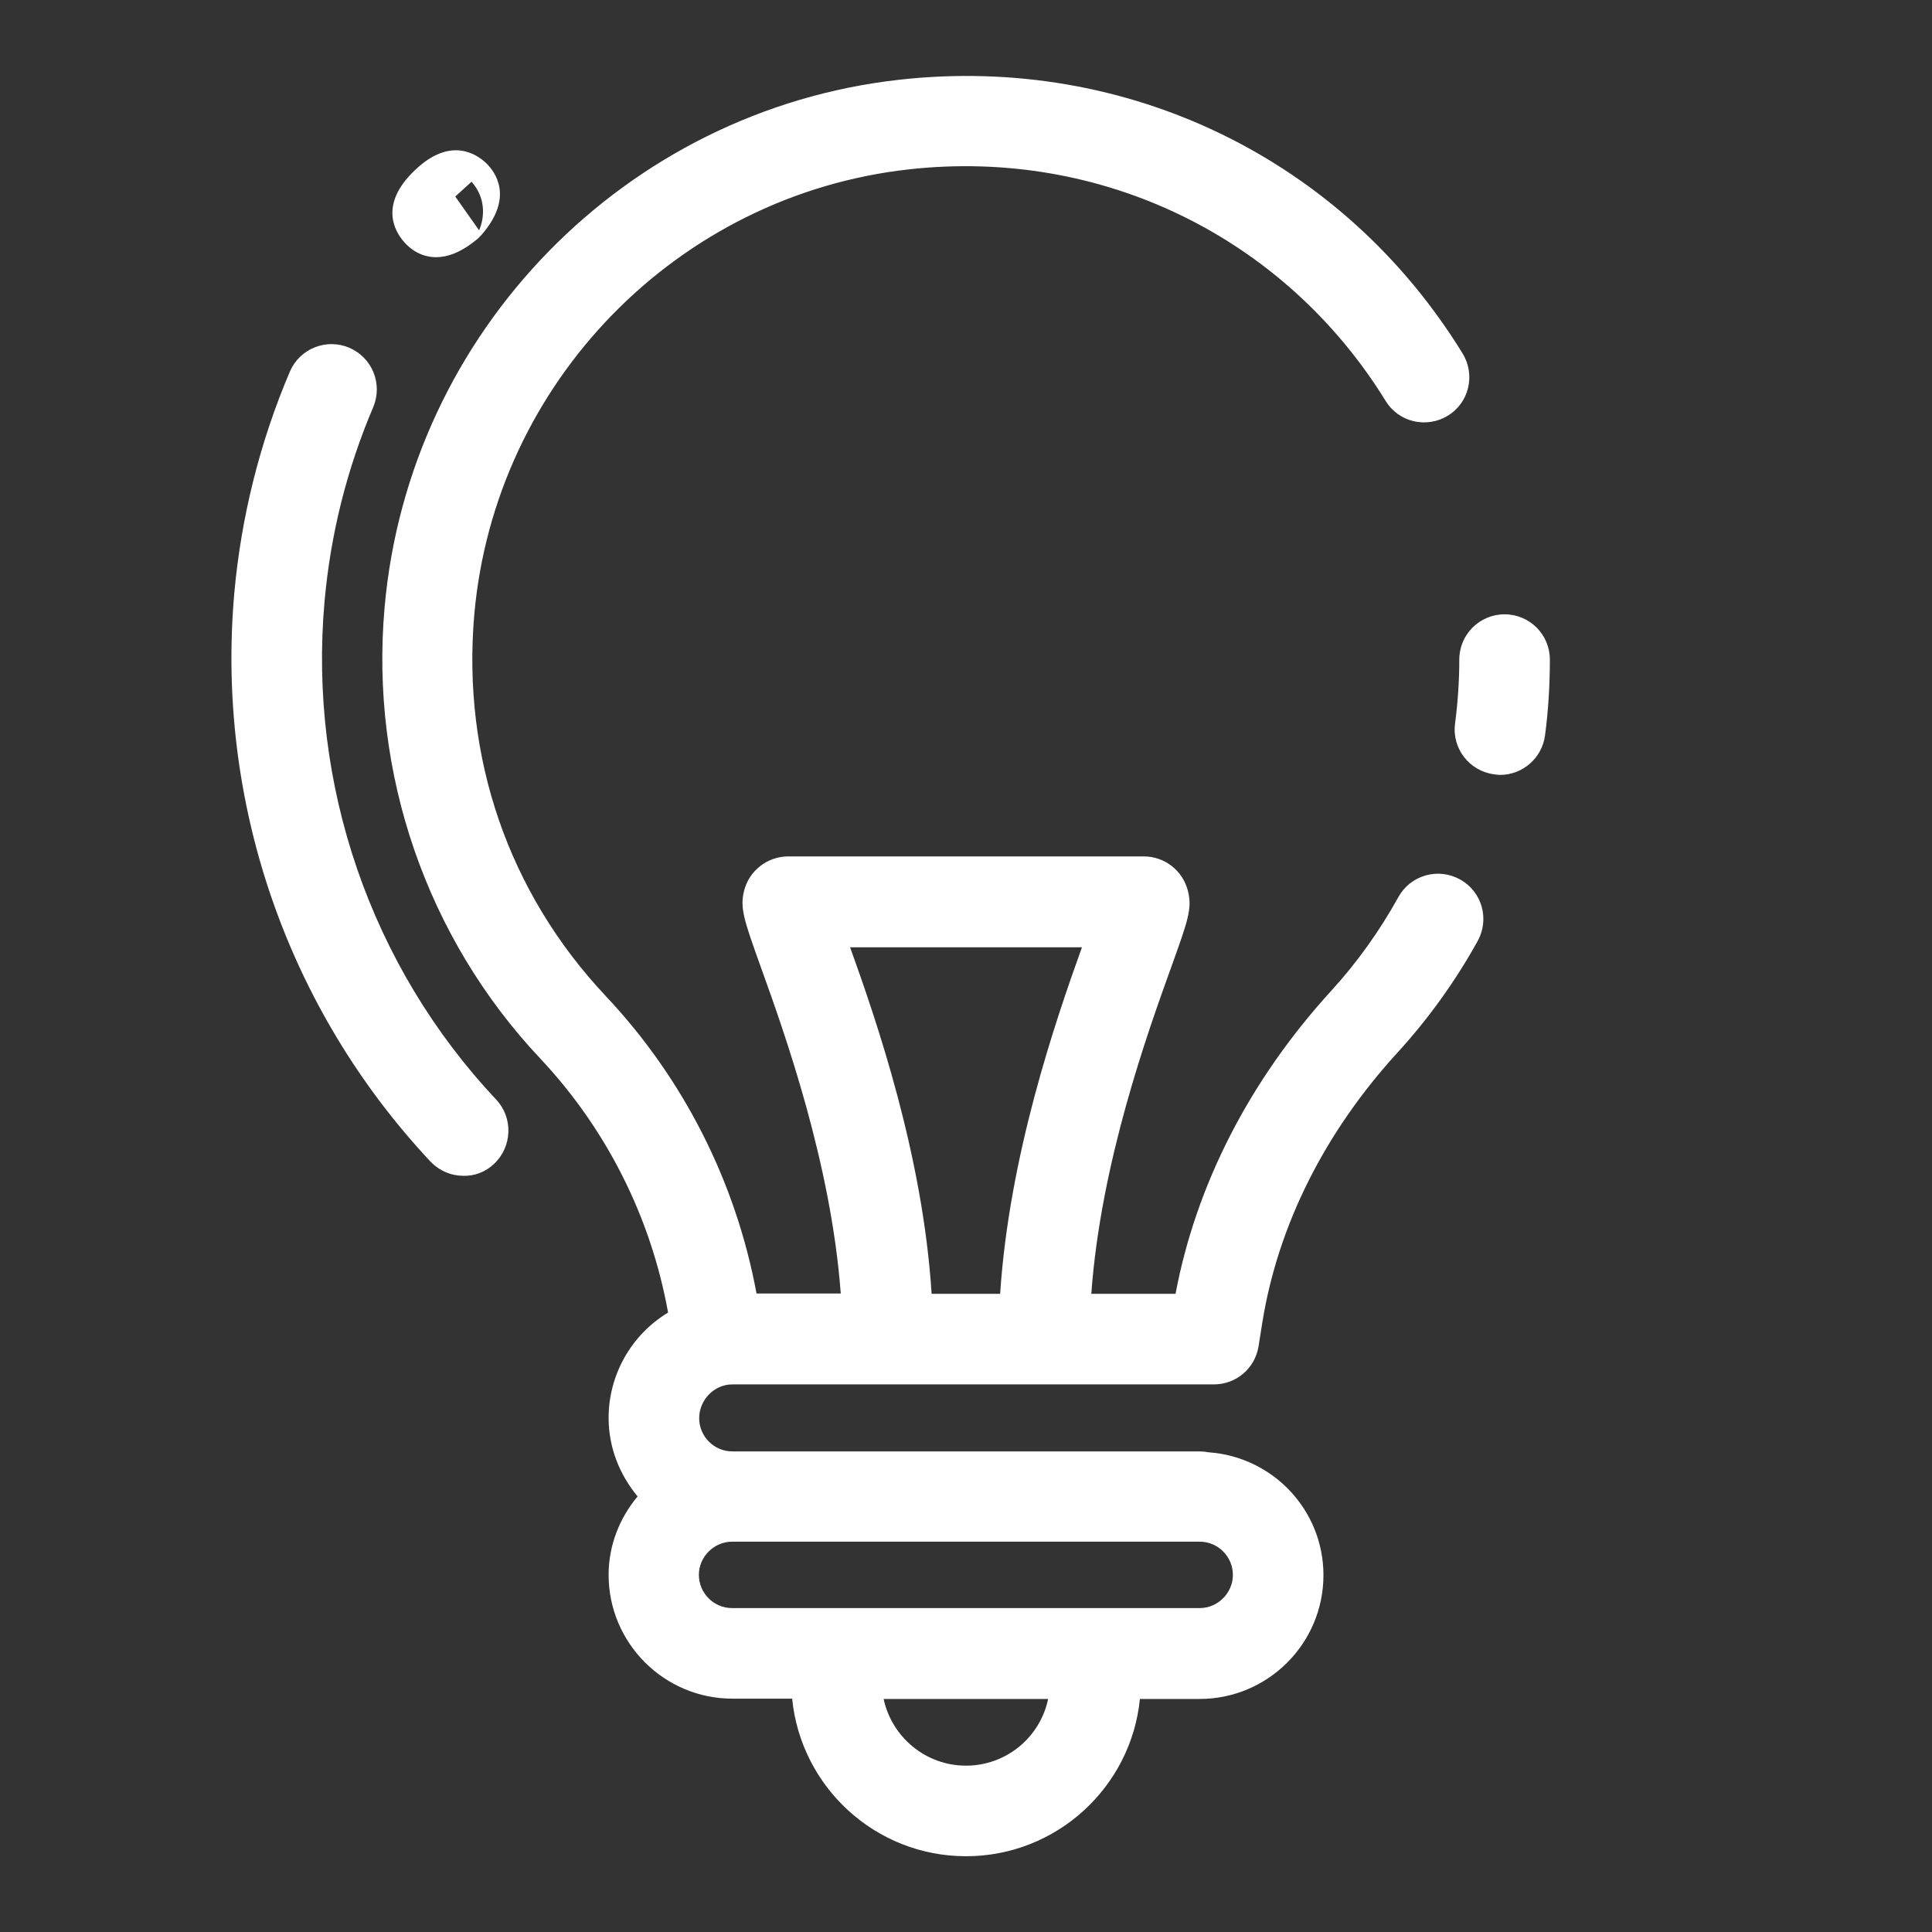 <svg width="64" height="64" viewBox="0 0 64 64" fill="none" xmlns="http://www.w3.org/2000/svg">
<rect x="0" y="0" width="64" height="64" fill="#333333" stroke="none"/>
<path d="M49.691 25.67C50.431 25.67 51.081 25.12 51.181 24.36C51.291 23.54 51.341 22.69 51.341 21.85C51.341 21.02 50.671 20.35 49.841 20.35C49.011 20.35 48.341 21.02 48.341 21.85C48.341 22.56 48.291 23.27 48.201 23.97C48.091 24.79 48.671 25.54 49.491 25.65C49.561 25.66 49.631 25.67 49.691 25.67Z" fill="white"/>
<path d="M24.261 45.86H40.211C40.951 45.86 41.571 45.33 41.691 44.6L41.821 43.78C42.341 40.58 43.891 37.49 46.311 34.85C47.331 33.73 48.221 32.49 48.951 31.17C49.351 30.44 49.091 29.53 48.361 29.13C48.188 29.035 47.998 28.974 47.802 28.952C47.606 28.93 47.408 28.947 47.218 29.002C47.029 29.057 46.852 29.148 46.698 29.271C46.544 29.395 46.416 29.547 46.321 29.72C45.701 30.84 44.951 31.89 44.091 32.83C41.391 35.79 39.621 39.25 38.941 42.86H36.151C36.461 38.53 38.011 34.22 38.801 32.03C39.351 30.5 39.501 30.09 39.351 29.51C39.181 28.84 38.581 28.37 37.891 28.37H26.111C25.421 28.37 24.821 28.84 24.651 29.5C24.501 30.08 24.651 30.49 25.201 32.03C25.991 34.22 27.531 38.53 27.851 42.85H25.061C24.377 39.156 22.645 35.736 20.071 33C16.841 29.57 15.301 25.08 15.711 20.36C16.391 12.66 22.451 6.46 30.111 5.61C36.481 4.9 42.541 7.84 45.901 13.28C46.331 13.99 47.261 14.2 47.961 13.77C48.671 13.34 48.881 12.41 48.451 11.71C44.501 5.28 37.351 1.8 29.801 2.64C20.721 3.65 13.551 10.99 12.741 20.11C12.251 25.61 14.131 31.07 17.901 35.07C20.094 37.405 21.563 40.327 22.131 43.48C21.53 43.843 21.033 44.355 20.688 44.967C20.343 45.578 20.161 46.268 20.161 46.97C20.161 47.96 20.531 48.86 21.121 49.57C20.531 50.28 20.161 51.18 20.161 52.17C20.161 54.43 22.001 56.27 24.261 56.27H26.241C26.531 59.2 29.001 61.49 32.001 61.49C35.001 61.49 37.471 59.2 37.761 56.28H39.741C42.001 56.28 43.841 54.44 43.841 52.18C43.841 50.02 42.161 48.26 40.041 48.11C39.941 48.09 39.841 48.08 39.741 48.08H24.261C23.651 48.08 23.161 47.58 23.161 46.98C23.161 46.38 23.651 45.86 24.261 45.86ZM28.161 31.38H35.841C34.961 33.83 33.431 38.28 33.131 42.86H30.861C30.571 38.27 29.041 33.83 28.161 31.38ZM32.001 58.49C30.661 58.49 29.541 57.54 29.271 56.28H34.721C34.59 56.905 34.248 57.465 33.753 57.868C33.258 58.27 32.639 58.49 32.001 58.49ZM39.741 51.07C40.351 51.07 40.841 51.57 40.841 52.17C40.841 52.77 40.341 53.27 39.741 53.27H24.251C23.641 53.27 23.151 52.77 23.151 52.17C23.151 51.57 23.651 51.07 24.251 51.07H39.741ZM15.761 7.96C15.831 7.91 15.891 7.84 15.951 7.78C17.031 6.54 16.411 5.7 16.101 5.4C15.781 5.1 14.911 4.51 13.731 5.65C12.541 6.79 13.091 7.68 13.381 8.01C13.551 8.21 13.911 8.52 14.451 8.52C14.801 8.52 15.241 8.38 15.761 7.96ZM15.621 6.02C16.091 6.55 16.061 7.19 15.871 7.63L15.081 6.51L15.621 6.02Z" fill="white"/>
<path d="M16.371 38.55C16.971 37.98 17.001 37.03 16.441 36.43C12.281 32.01 10.211 25.99 10.751 19.92C10.951 17.69 11.491 15.53 12.371 13.47C12.52 13.105 12.52 12.696 12.371 12.332C12.221 11.967 11.934 11.675 11.572 11.52C11.209 11.365 10.8 11.359 10.434 11.503C10.066 11.647 9.771 11.93 9.611 12.29C8.611 14.63 7.991 17.11 7.761 19.65C7.459 23.069 7.882 26.514 9.002 29.759C10.122 33.003 11.914 35.975 14.261 38.48C14.561 38.79 14.951 38.95 15.351 38.95C15.711 38.96 16.081 38.83 16.371 38.55Z" fill="white"/>
</svg>
